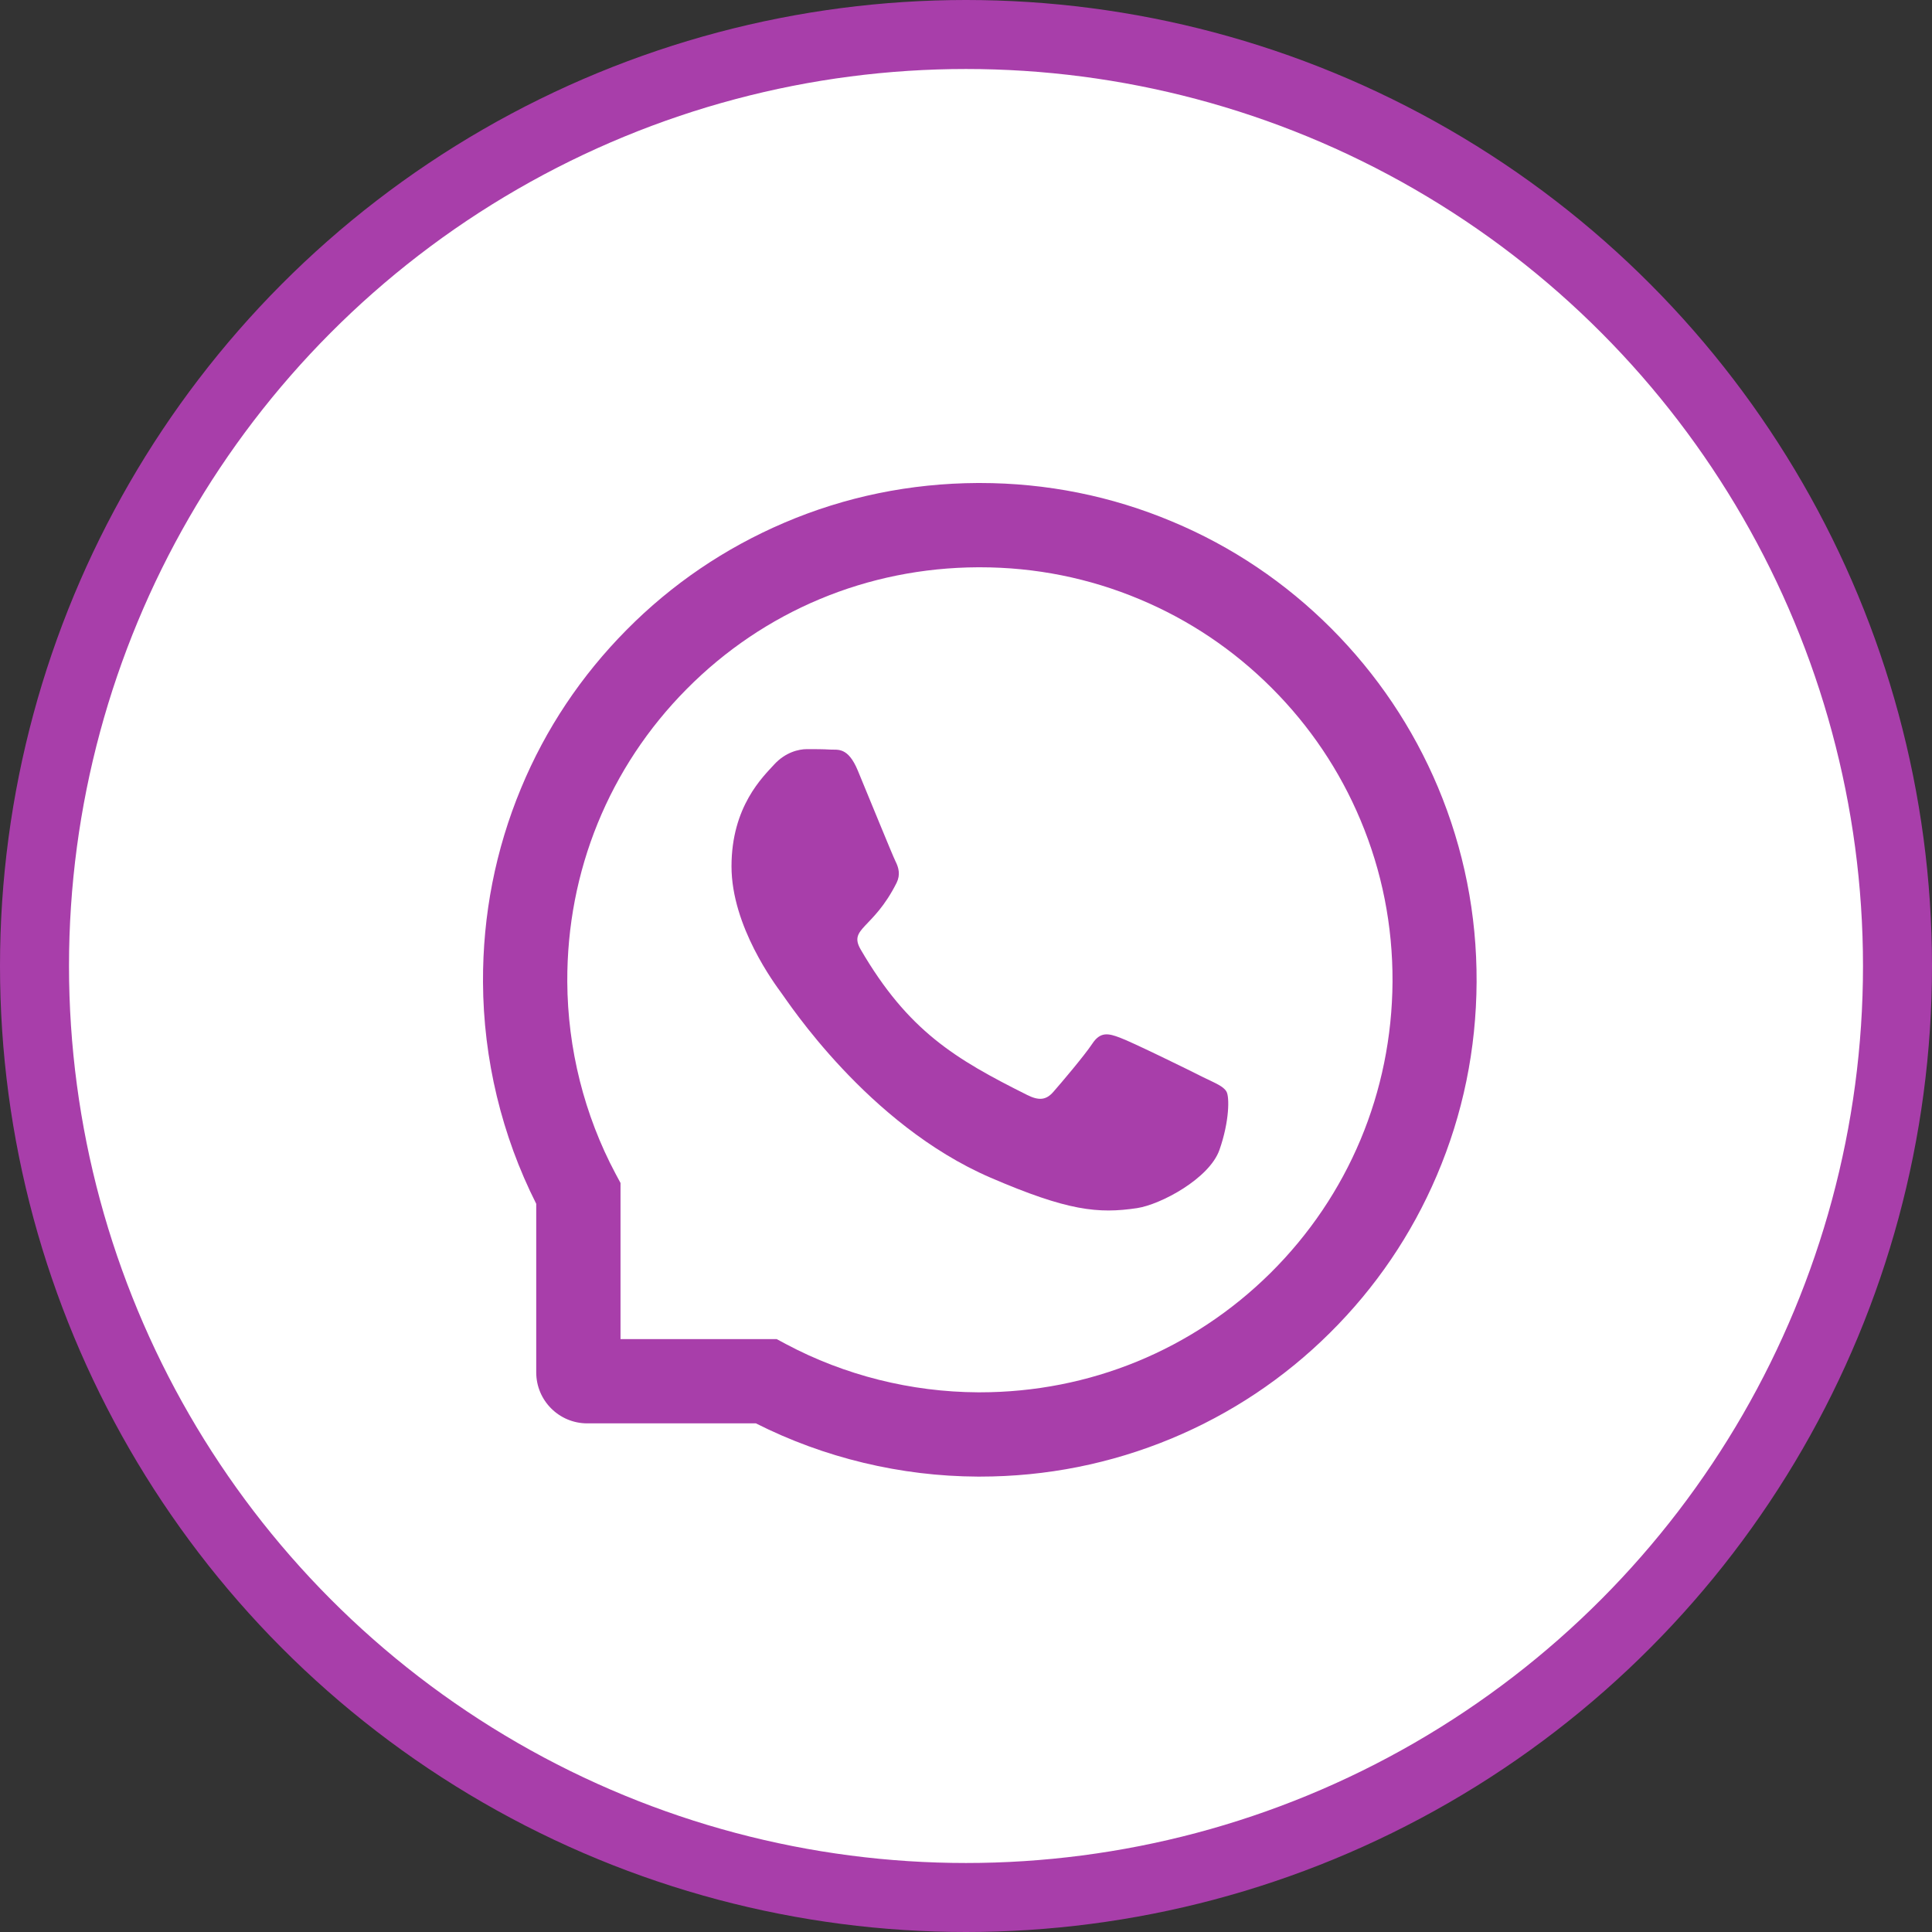 <?xml version="1.0" encoding="UTF-8"?> <svg xmlns="http://www.w3.org/2000/svg" width="56" height="56" viewBox="0 0 56 56" fill="none"><rect x="0" y="0" width="56" height="56" fill="#333333" stroke="none"/> <circle cx="28" cy="28" r="27" fill="white" stroke="#A83EAA" stroke-width="2"></circle> <path d="M34.877 31.225C34.526 31.045 32.781 30.19 32.456 30.075C32.132 29.953 31.894 29.895 31.659 30.255C31.421 30.611 30.746 31.405 30.534 31.646C30.328 31.884 30.119 31.913 29.769 31.736C27.686 30.695 26.32 29.879 24.948 27.523C24.584 26.896 25.311 26.941 25.989 25.588C26.105 25.35 26.047 25.147 25.957 24.967C25.867 24.787 25.16 23.045 24.864 22.335C24.578 21.644 24.282 21.74 24.067 21.727C23.861 21.714 23.627 21.714 23.389 21.714C23.151 21.714 22.768 21.804 22.444 22.155C22.119 22.512 21.203 23.37 21.203 25.112C21.203 26.854 22.473 28.541 22.646 28.779C22.826 29.017 25.144 32.592 28.702 34.131C30.952 35.102 31.833 35.185 32.958 35.018C33.642 34.915 35.053 34.163 35.346 33.331C35.638 32.502 35.638 31.791 35.551 31.643C35.465 31.486 35.227 31.396 34.877 31.225Z" fill="#A83EAA"></path> <path d="M41.681 22.82C40.955 21.094 39.913 19.545 38.586 18.214C37.258 16.886 35.709 15.842 33.98 15.119C32.212 14.376 30.335 14 28.4 14H28.336C26.388 14.01 24.501 14.395 22.727 15.154C21.014 15.887 19.477 16.928 18.163 18.256C16.848 19.583 15.816 21.126 15.103 22.846C14.363 24.626 13.991 26.52 14 28.468C14.01 30.698 14.543 32.913 15.543 34.893V39.779C15.543 40.595 16.205 41.257 17.022 41.257H21.91C23.89 42.257 26.105 42.79 28.336 42.8H28.403C30.328 42.8 32.196 42.427 33.954 41.697C35.674 40.981 37.22 39.952 38.544 38.638C39.872 37.323 40.916 35.786 41.646 34.073C42.404 32.299 42.79 30.412 42.8 28.464C42.809 26.507 42.43 24.607 41.681 22.82V22.82ZM36.825 36.899C34.571 39.129 31.582 40.357 28.4 40.357H28.345C26.407 40.347 24.482 39.865 22.782 38.959L22.512 38.814H17.986V34.289L17.841 34.019C16.935 32.318 16.453 30.393 16.443 28.455C16.43 25.25 17.655 22.241 19.901 19.975C22.145 17.709 25.144 16.456 28.349 16.443H28.403C30.01 16.443 31.569 16.755 33.038 17.372C34.472 17.973 35.757 18.837 36.863 19.943C37.966 21.046 38.833 22.335 39.434 23.768C40.058 25.253 40.37 26.828 40.363 28.455C40.344 31.656 39.087 34.655 36.825 36.899V36.899Z" fill="#A83EAA"></path> </svg> 